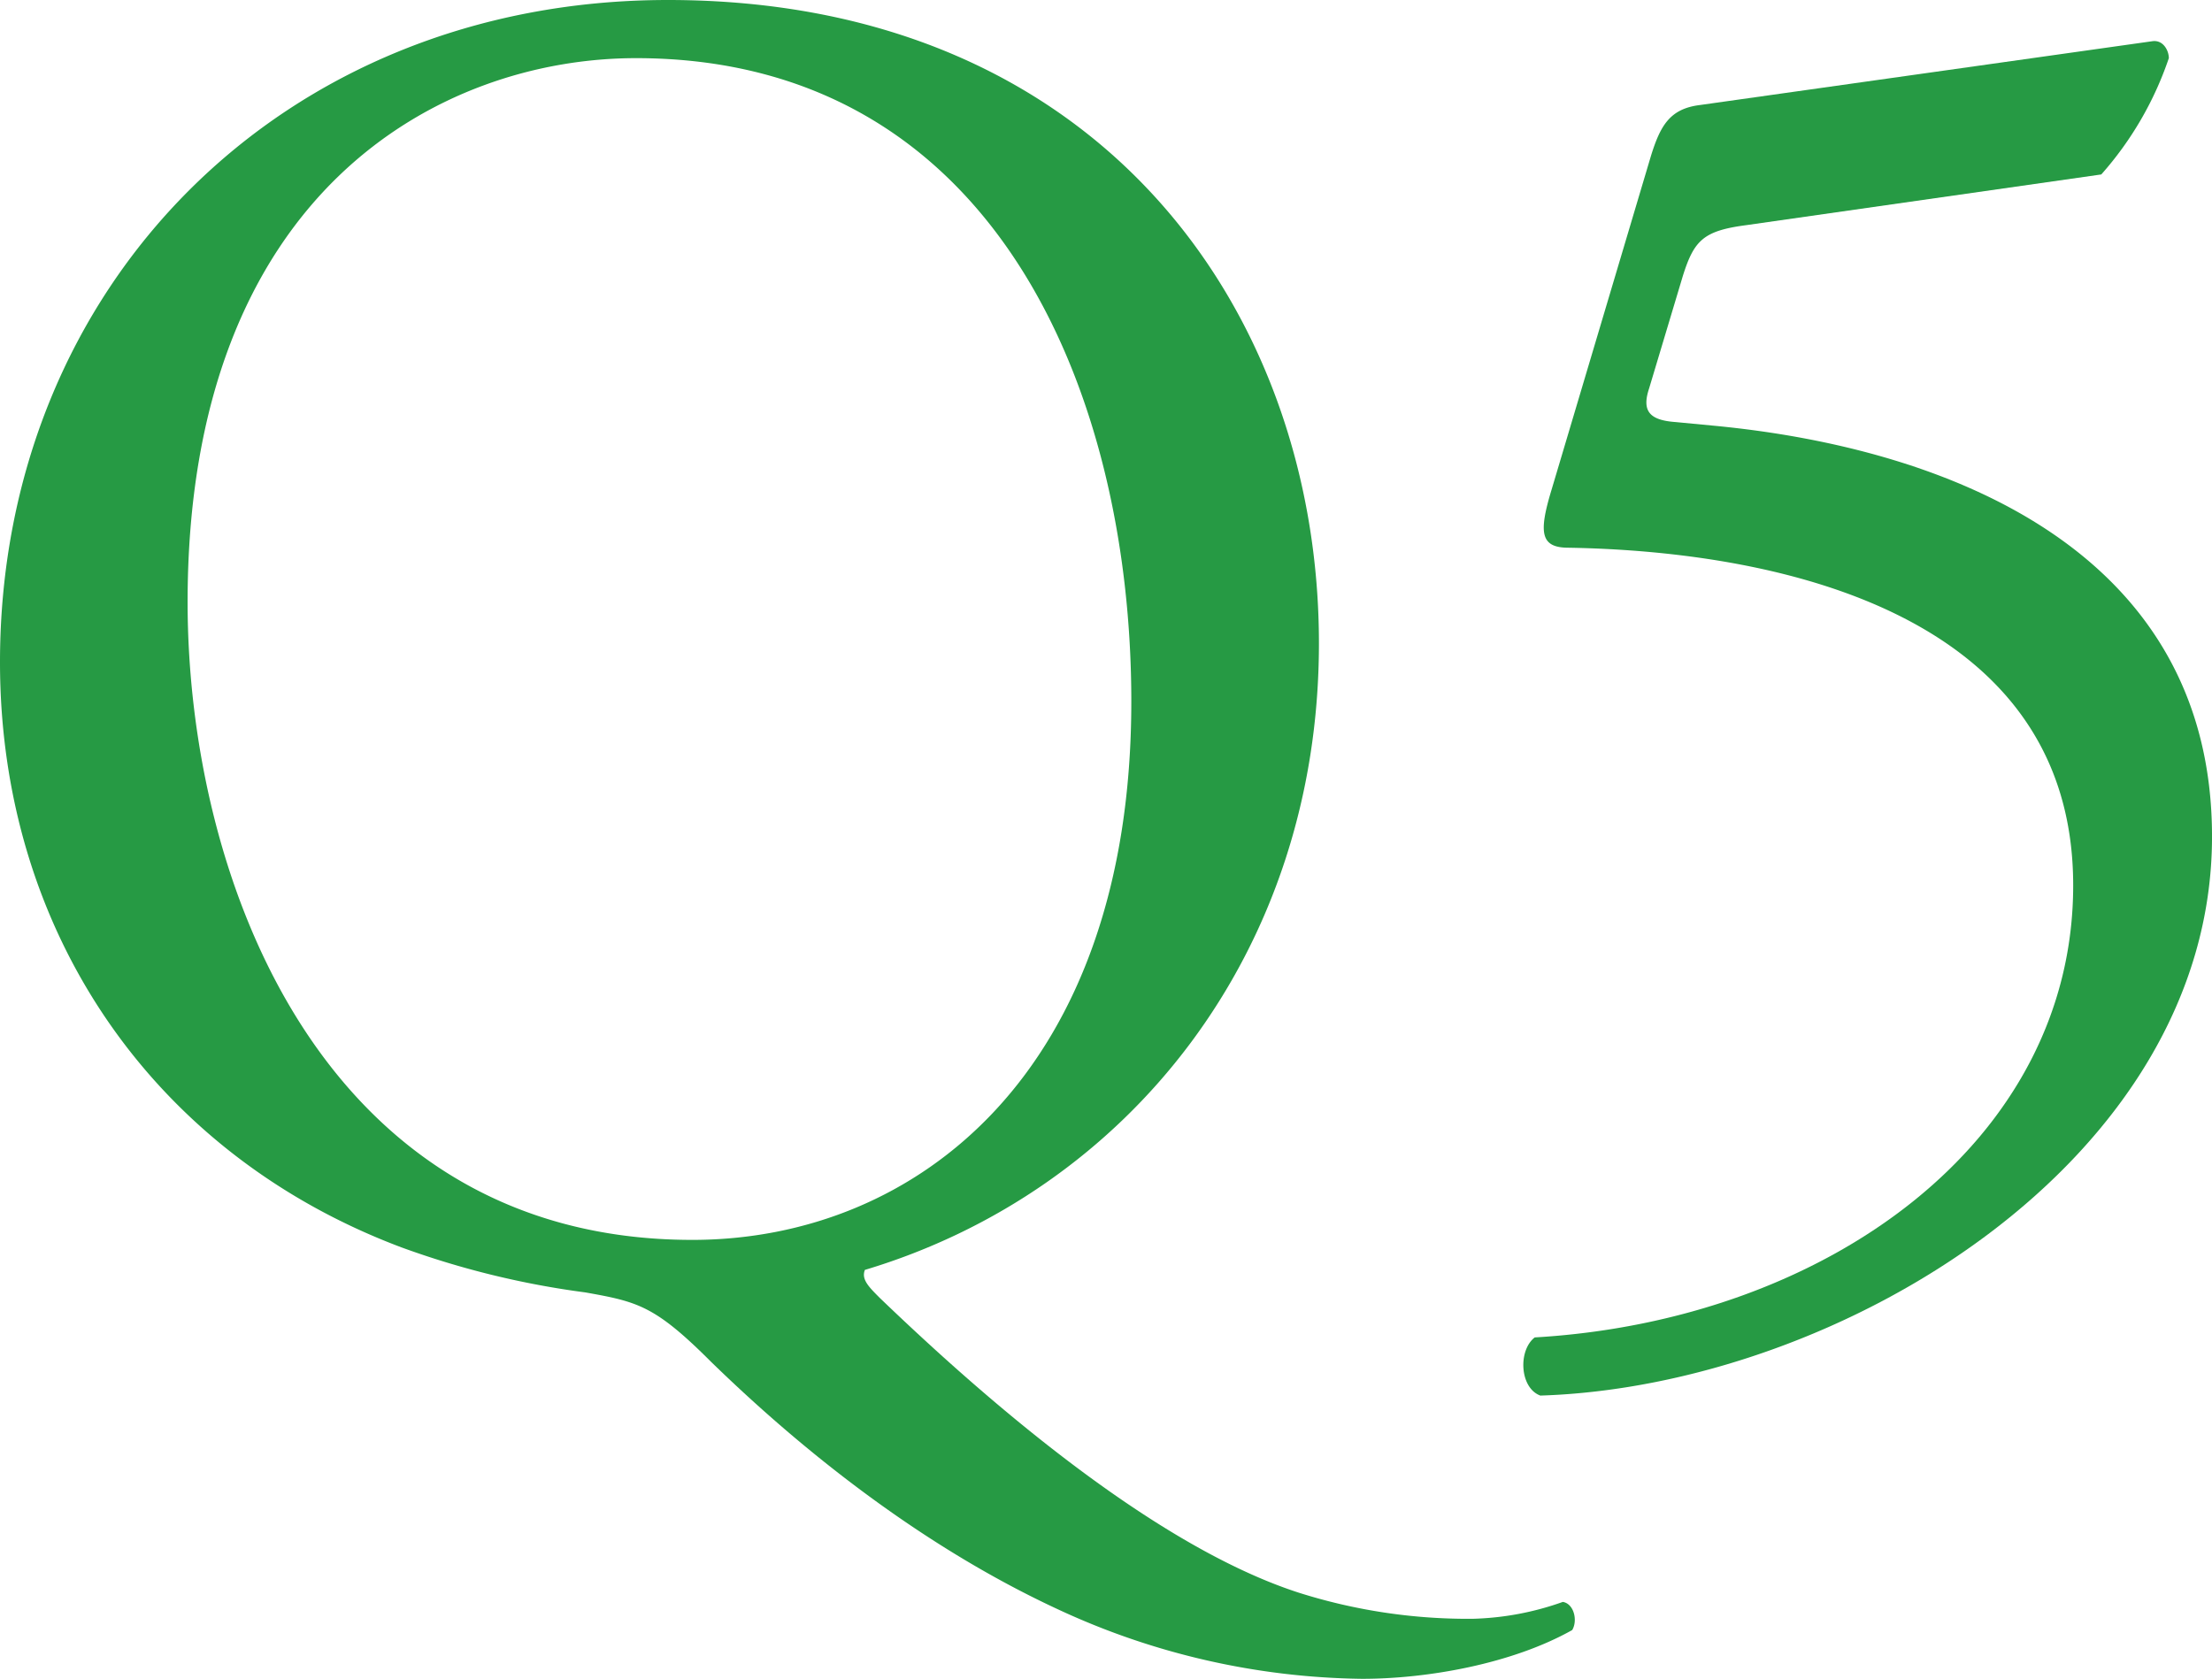 <svg xmlns="http://www.w3.org/2000/svg" width="165.06" height="125.3" viewBox="0 0 165.06 125.3">
  <title>q5-norin</title>
  <g id="eb334675-de0d-4353-9dbf-842eb148b03e" data-name="レイヤー 2">
    <g id="b3b81400-ae70-4944-8a23-d6ea1fbeb796" data-name="POP-2">
      <g>
        <path d="M98.419,48.02c0,23.1-14.279,40.88-33.88,46.76-.28.7.28,1.26,1.12,2.1,7.14,6.86,20.02,18.34,31.22,21.98a41.807,41.807,0,0,0,13.02,1.96,21.584,21.584,0,0,0,6.72-1.26c.84.14,1.12,1.4.7,2.1-4.48,2.52-10.78,3.64-15.681,3.64a55.239,55.239,0,0,1-22.68-5.18c-11.48-5.32-20.72-13.44-25.899-18.48-4.2-4.2-5.46-4.48-9.38-5.18A64.443,64.443,0,0,1,29.959,93.1C11.34,86.1,0,69.44,0,49.42,0,21.42,20.999,0,49.839,0,82.179,0,98.419,23.38,98.419,48.02Zm-14,4.34c0-23.1-10.22-48.02-36.96-48.02-14.56,0-33.46,9.94-33.46,40.6,0,20.72,10.08,47.6,37.66,47.6C68.459,92.54,84.419,79.94,84.419,52.36Z" fill="#269a44"/>
        <path d="M123.199,11.62c.7-2.24,1.4-3.5,3.64-3.78l33.74-4.76c.84-.14,1.26.7,1.26,1.26a25.297,25.297,0,0,1-5.04,8.68l-26.46,3.78c-3.22.42-3.92,1.12-4.76,3.78l-2.519,8.4c-.561,1.68,0,2.38,1.96,2.52l2.94.28c17.5,1.68,37.101,9.38,37.101,30.66,0,24.22-27.86,41.02-50.12,41.72-1.54-.56-1.68-3.36-.42-4.34,21.7-1.26,40.18-14.56,40.18-33.74,0-19.88-21.14-24.92-37.66-25.2-2.1,0-2.239-1.12-1.26-4.34Z" fill="#269a44"/>
      </g>
    </g>
  </g>
</svg>
